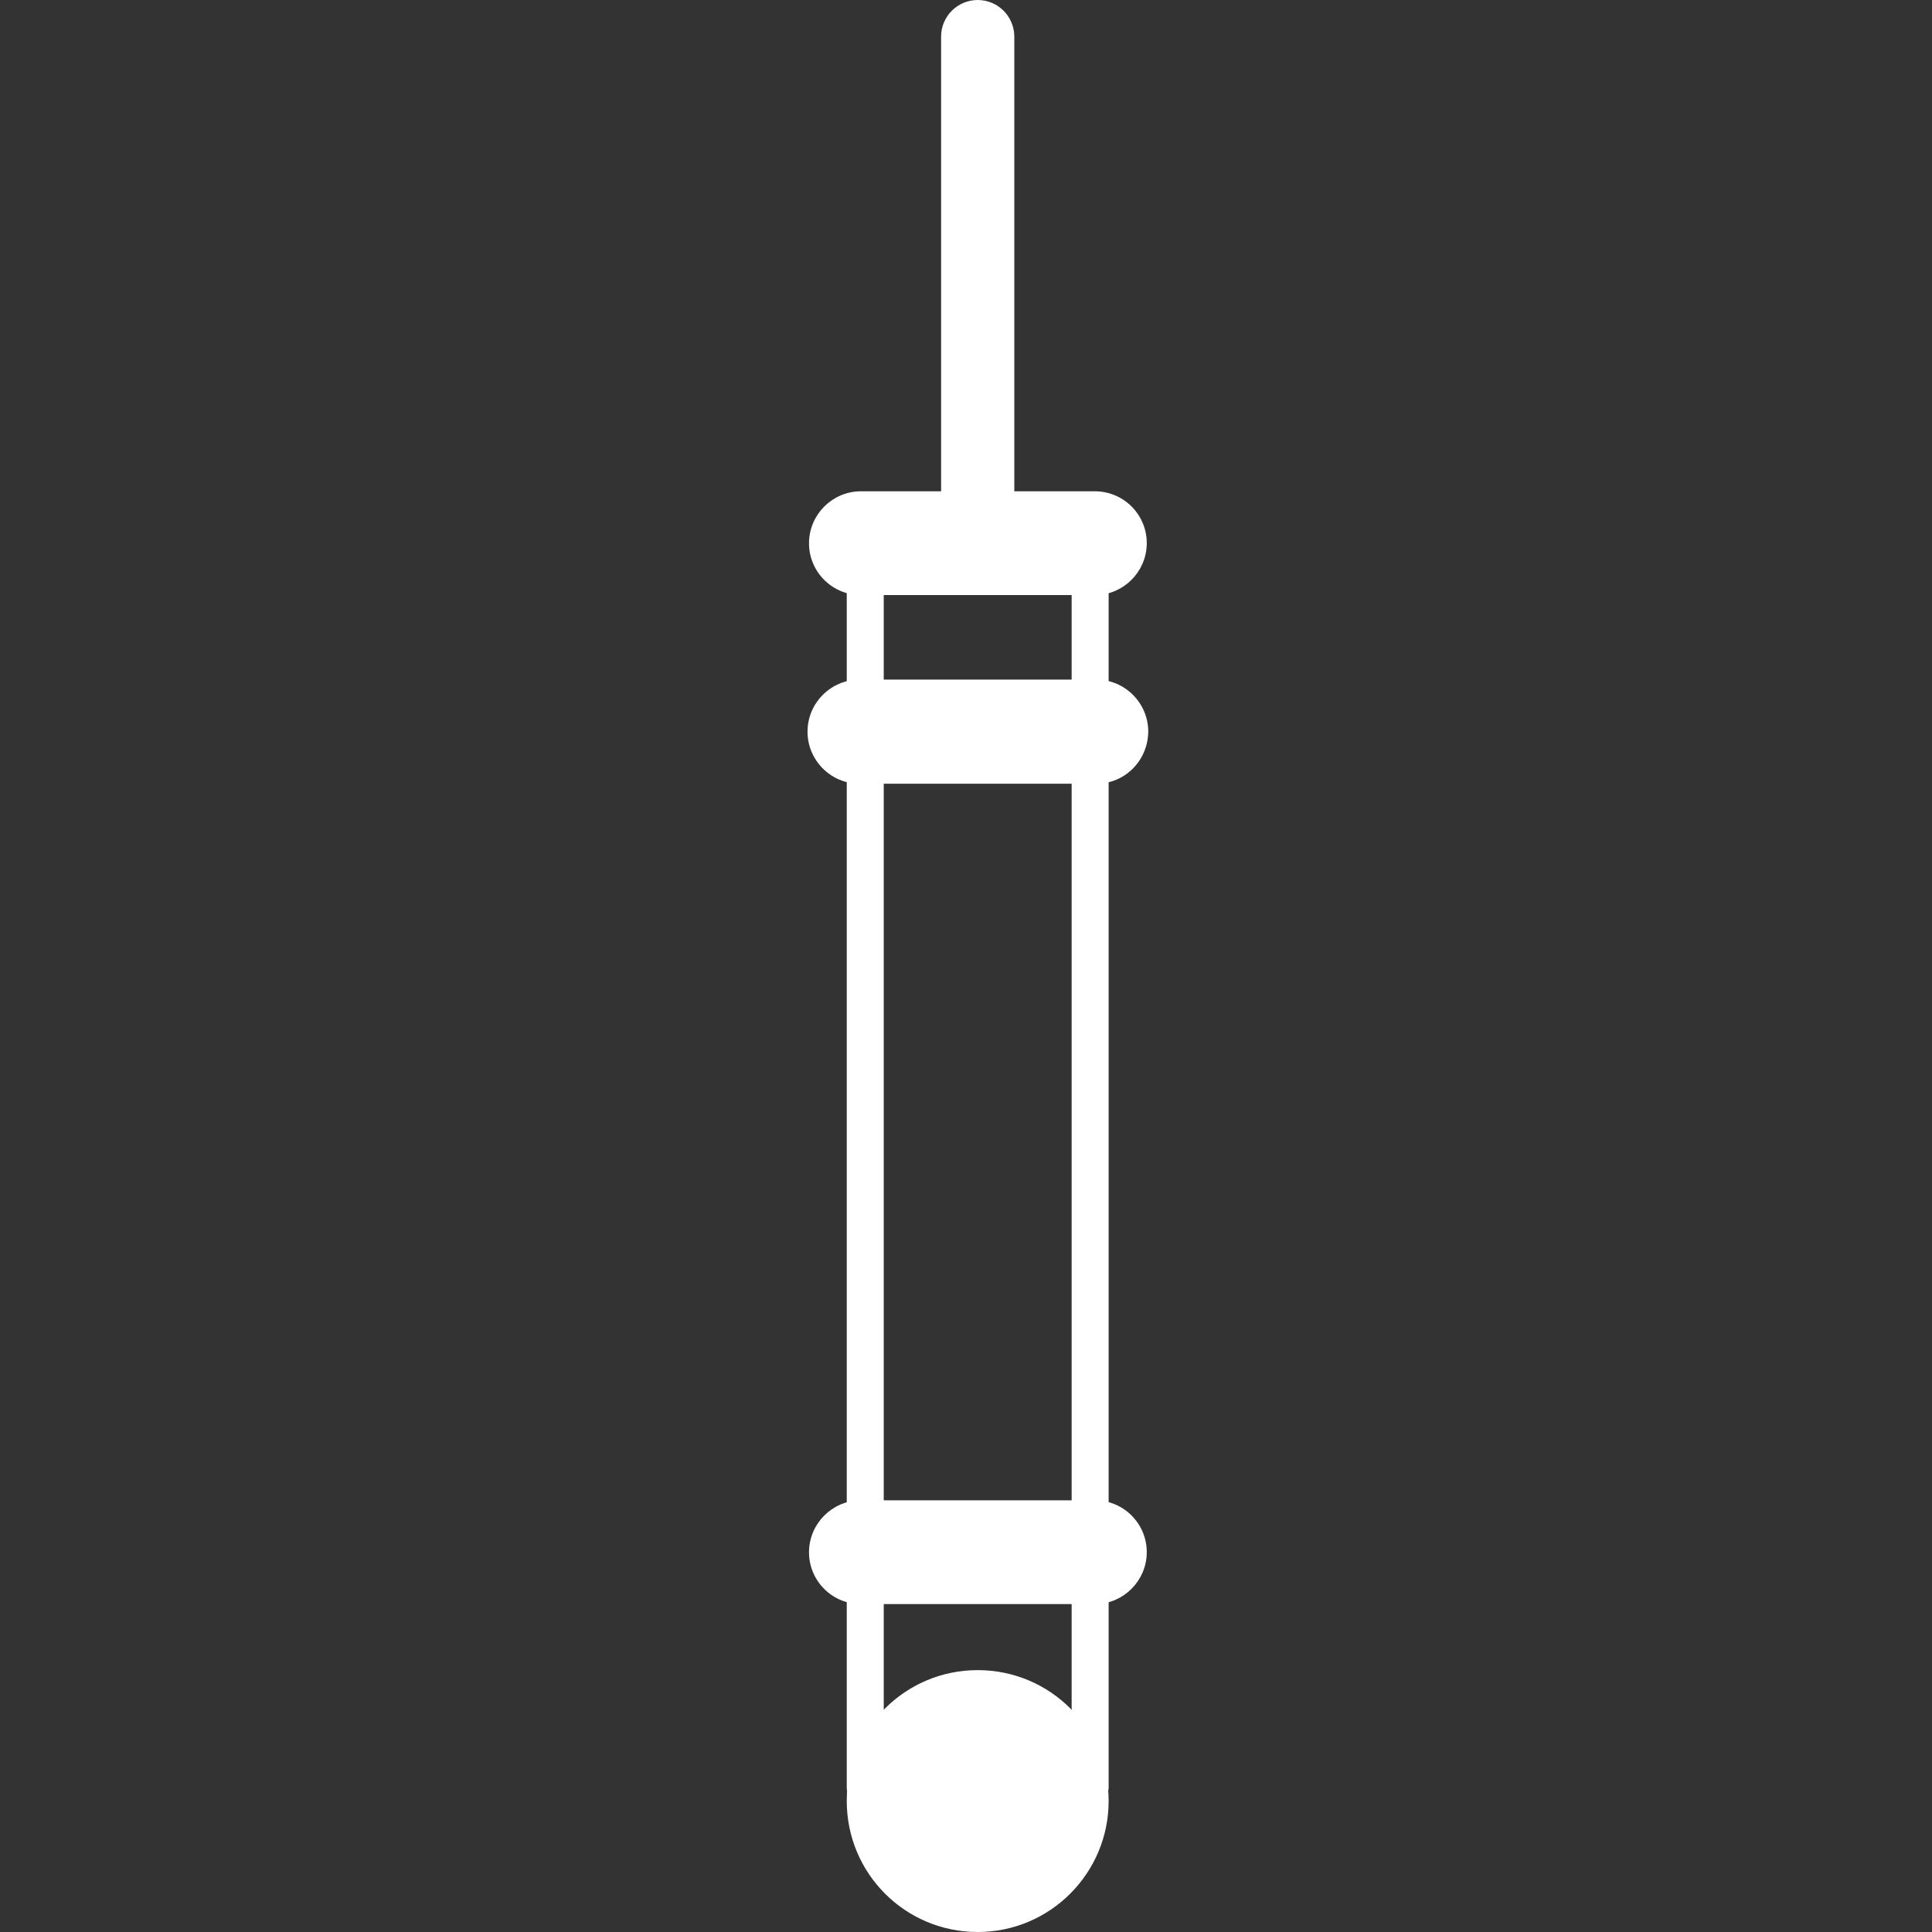 <?xml version="1.0" encoding="utf-8"?>
<!-- Generator: Adobe Illustrator 24.3.1, SVG Export Plug-In . SVG Version: 6.00 Build 0)  -->
<svg version="1.1" id="Ebene_1" xmlns="http://www.w3.org/2000/svg" xmlns:xlink="http://www.w3.org/1999/xlink" x="0px" y="0px"
	 viewBox="0 0 512 512" style="enable-background:new 0 0 512 512;" xml:space="preserve">
<rect x="0" y="0" width="512" height="512" fill="#333333" stroke="none"/>
<style type="text/css">
	.st0{fill:#FFFFFF;}
</style>
<path class="st0" d="M259.1,147c-5.4,0-9.7-4.4-9.7-9.7V9.7c0-5.4,4.4-9.7,9.7-9.7c5.4,0,9.7,4.4,9.7,9.7v127.5
	C268.8,142.6,264.5,147,259.1,147C259.1,147,259.1,147,259.1,147z"/>
<path class="st0" d="M229.3,478.6c-2.7,0-4.9-2.2-4.9-4.9V145.9c0-2.7,2.2-4.9,4.9-4.9s4.9,2.2,4.9,4.9l0,0v327.8
	C234.1,476.4,232,478.6,229.3,478.6z"/>
<path class="st0" d="M288.9,478.6c-2.7,0-4.9-2.2-4.9-4.8c0,0,0,0,0,0V145.9c0-2.7,2.2-4.9,4.9-4.9c2.7,0,4.9,2.2,4.9,4.9l0,0v327.8
	C293.7,476.4,291.6,478.5,288.9,478.6z"/>
<path class="st0" d="M290.5,157.7h-62.7c-7.6-0.2-13.6-6.5-13.4-14.1c0.2-7.3,6.1-13.2,13.4-13.4h62.7c7.6,0.2,13.6,6.5,13.4,14.1
	C303.7,151.6,297.8,157.5,290.5,157.7z"/>
<path class="st0" d="M290.5,207.7h-62.7c-7.6,0-13.8-6.2-13.8-13.8c0-7.6,6.2-13.8,13.8-13.8h62.7c7.6,0,13.8,6.2,13.8,13.8
	C304.2,201.6,298.1,207.7,290.5,207.7z"/>
<path class="st0" d="M290.5,425.1h-62.7c-7.6-0.2-13.6-6.5-13.4-14.1c0.2-7.3,6.1-13.2,13.4-13.4h62.7c7.6,0.2,13.6,6.5,13.4,14.1
	C303.7,419,297.8,424.9,290.5,425.1z"/>
<circle class="st0" cx="259.1" cy="477.3" r="29.8"/>
<path class="st0" d="M259.1,512c-19.2,0-34.7-15.5-34.7-34.7s15.5-34.7,34.7-34.7s34.7,15.5,34.7,34.7c0,0,0,0,0,0
	C293.8,496.4,278.3,512,259.1,512z M259.1,452.4c-13.7,0-24.9,11.2-24.9,24.9s11.2,24.9,24.9,24.9c13.7,0,24.9-11.1,24.9-24.9
	C284,463.5,272.8,452.4,259.1,452.4z"/>
</svg>
